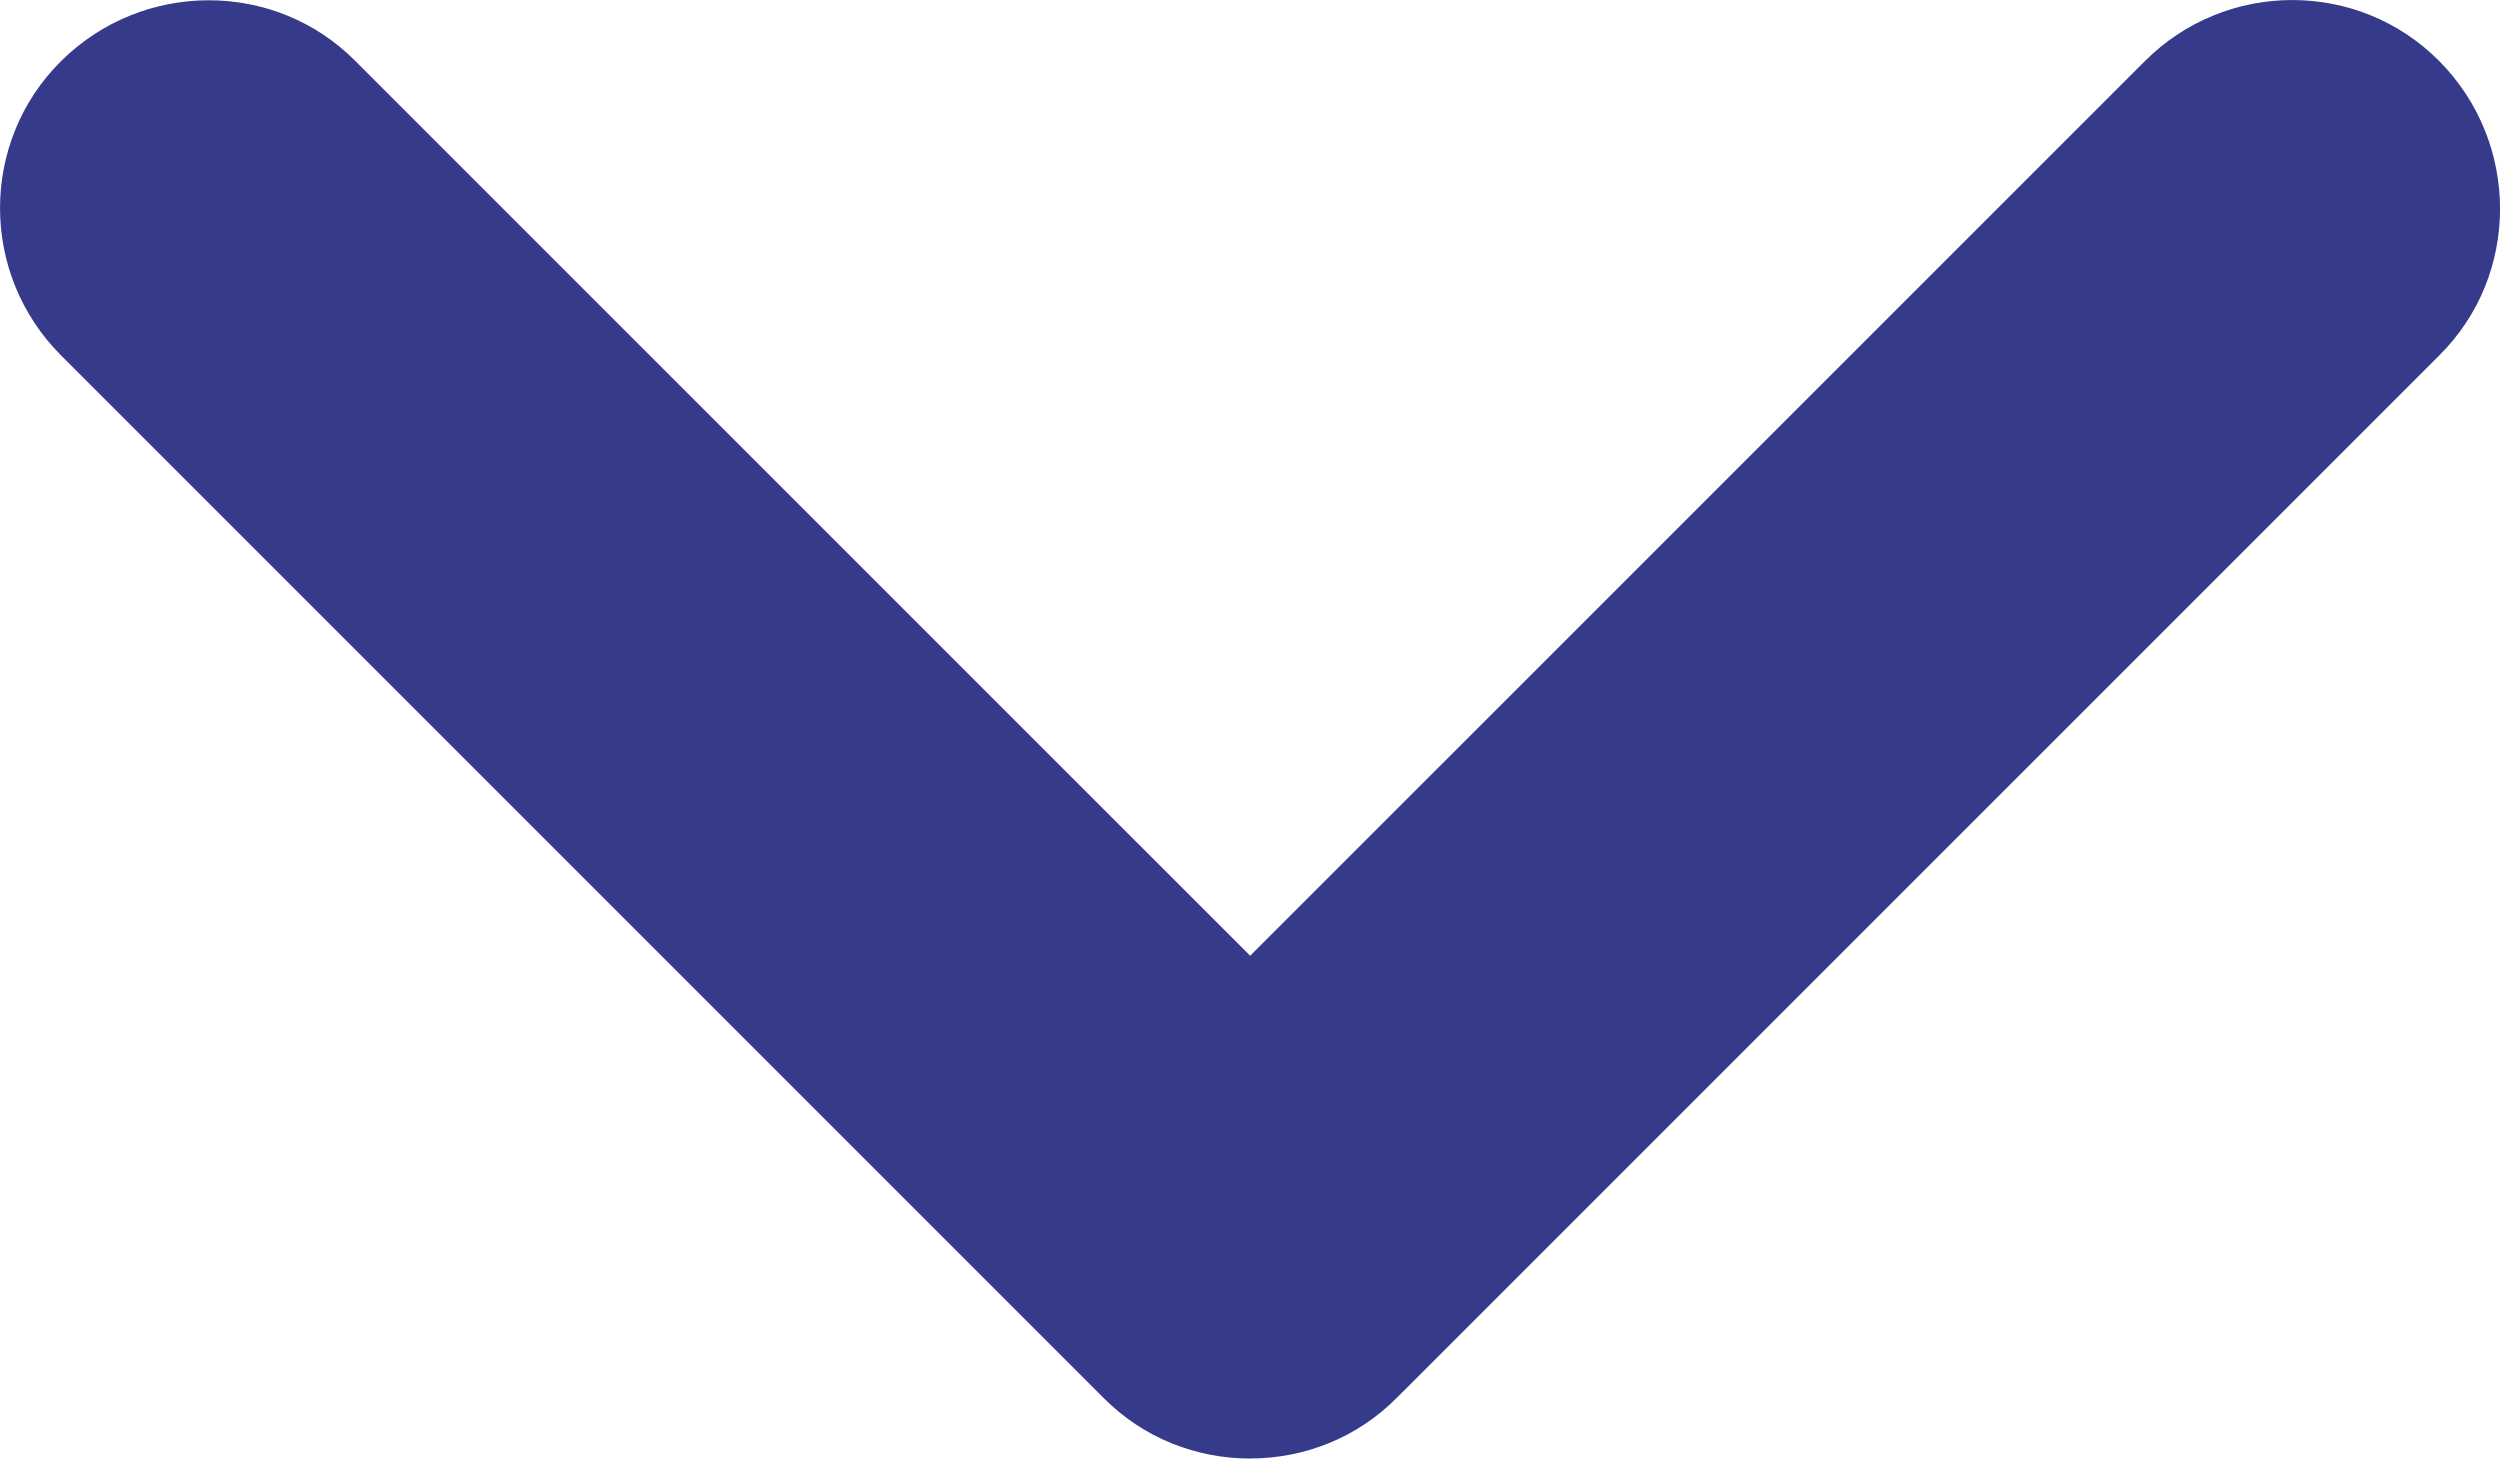 <?xml version="1.0" encoding="UTF-8"?><svg id="uuid-a640ab5f-c06e-4831-82a6-eb118cf0bab6" xmlns="http://www.w3.org/2000/svg" viewBox="0 0 383.91 223.98"><path d="M191.98,223.98c-8.2,0-16.4-3.1-22.6-9.4L9.38,54.58C-3.12,42.08-3.12,21.78,9.38,9.38s32.8-12.5,45.2,0L191.98,146.77,329.38,9.38c12.5-12.5,32.8-12.5,45.2,0s12.5,32.8,0,45.2L214.58,214.57c-6.2,6.3-14.4,9.4-22.6,9.4Z" style="fill:#363a8b;"/></svg>